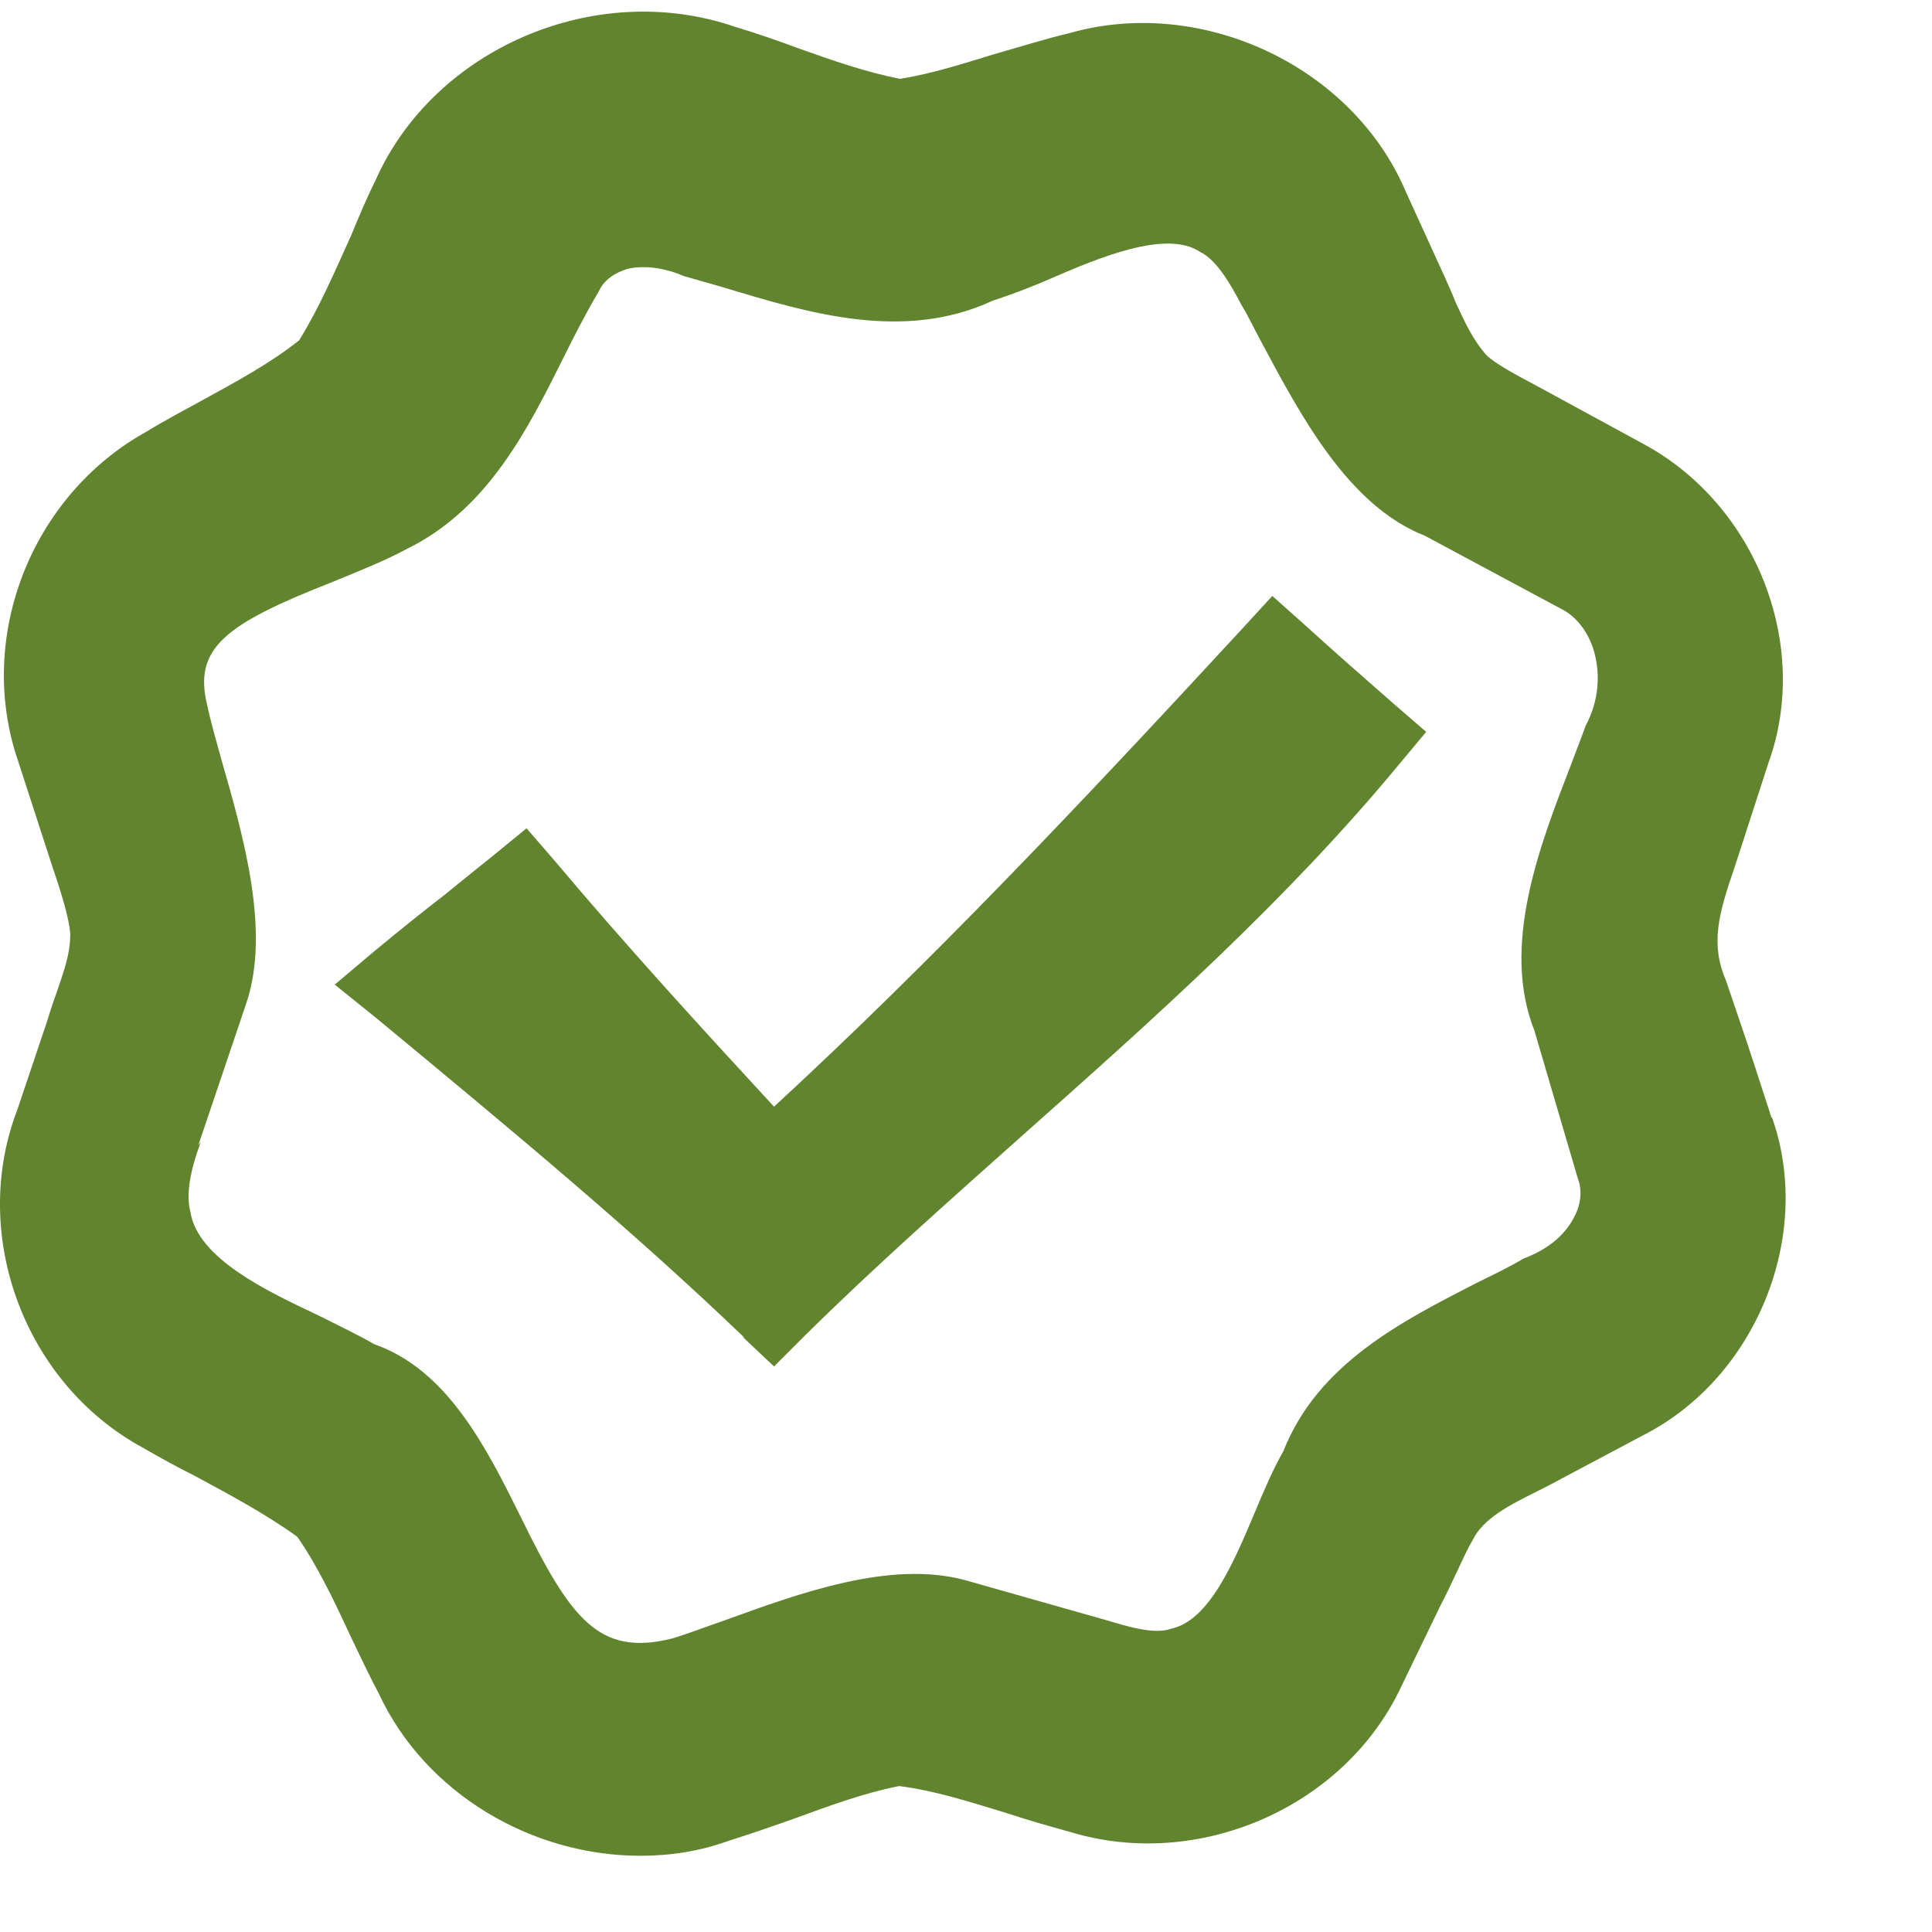 <svg xmlns="http://www.w3.org/2000/svg" fill="none" viewBox="0 0 11 11" height="11" width="11">
<path fill="#61842F" d="M4.231 7.614L4.407 7.78L4.578 7.609C4.98 7.211 5.413 6.829 5.83 6.457C6.56 5.808 7.32 5.133 7.964 4.354L8.12 4.167L7.934 4.006C7.767 3.86 7.596 3.71 7.43 3.559L7.244 3.393L7.078 3.574C6.117 4.615 5.297 5.48 4.407 6.301C3.989 5.848 3.561 5.38 3.159 4.902L2.998 4.716L2.807 4.872C2.721 4.942 2.631 5.013 2.54 5.088C2.409 5.189 2.279 5.294 2.138 5.41L1.906 5.606L2.143 5.797C2.953 6.467 3.617 7.02 4.236 7.614H4.231Z"></path>
<path fill="#61842F" d="M10.085 6.36L9.989 6.064C9.934 5.893 9.868 5.706 9.828 5.586C9.737 5.374 9.783 5.208 9.878 4.932L10.069 4.343C10.311 3.674 9.999 2.879 9.365 2.532L8.792 2.22C8.671 2.154 8.53 2.084 8.465 2.024C8.384 1.933 8.339 1.832 8.288 1.722C8.268 1.671 8.243 1.616 8.223 1.571L8.007 1.098C7.705 0.378 6.845 -0.024 6.095 0.187C5.949 0.222 5.803 0.268 5.662 0.308C5.481 0.363 5.31 0.419 5.124 0.449C4.923 0.409 4.737 0.343 4.54 0.273C4.42 0.228 4.299 0.187 4.183 0.152C3.388 -0.12 2.473 0.278 2.14 1.022C2.09 1.123 2.045 1.229 2 1.339C1.904 1.551 1.818 1.752 1.703 1.938C1.537 2.069 1.351 2.17 1.159 2.275C1.049 2.336 0.933 2.396 0.837 2.456C0.178 2.819 -0.139 3.629 0.103 4.333L0.304 4.952C0.349 5.083 0.395 5.233 0.4 5.319C0.4 5.44 0.359 5.54 0.319 5.661C0.299 5.716 0.279 5.777 0.264 5.827L0.098 6.32C-0.174 7.03 0.138 7.875 0.812 8.242C0.908 8.297 1.008 8.353 1.109 8.403C1.305 8.509 1.512 8.619 1.693 8.75C1.808 8.916 1.904 9.117 1.995 9.314C2.05 9.429 2.105 9.545 2.156 9.641C2.422 10.214 3.031 10.566 3.645 10.566C3.816 10.566 3.982 10.541 4.148 10.481C4.274 10.441 4.394 10.4 4.52 10.355C4.726 10.28 4.918 10.209 5.119 10.169C5.32 10.194 5.521 10.259 5.738 10.325C5.858 10.365 5.984 10.4 6.095 10.431C6.824 10.652 7.655 10.29 7.977 9.605L8.203 9.138C8.228 9.092 8.263 9.017 8.299 8.941C8.329 8.876 8.359 8.811 8.384 8.77C8.444 8.645 8.595 8.569 8.756 8.489C8.807 8.463 8.857 8.438 8.892 8.418L9.355 8.172C9.999 7.845 10.326 7.035 10.09 6.365L10.085 6.36ZM1.129 6.521L1.401 5.716C1.542 5.304 1.386 4.761 1.26 4.323C1.23 4.212 1.2 4.112 1.18 4.016C1.099 3.689 1.285 3.553 1.884 3.317C2.045 3.251 2.196 3.191 2.317 3.125C2.779 2.899 3.006 2.441 3.207 2.039C3.267 1.918 3.328 1.797 3.408 1.661C3.433 1.606 3.479 1.566 3.544 1.541C3.579 1.526 3.62 1.521 3.665 1.521C3.73 1.521 3.811 1.536 3.891 1.571L4.118 1.636C4.601 1.782 5.144 1.948 5.652 1.712C5.748 1.681 5.869 1.636 5.994 1.581C6.251 1.47 6.643 1.304 6.834 1.435C6.93 1.48 7.016 1.636 7.066 1.732C7.106 1.797 7.141 1.873 7.182 1.948C7.403 2.361 7.675 2.879 8.112 3.05L8.882 3.463C8.998 3.518 9.053 3.634 9.073 3.699C9.114 3.835 9.104 3.991 9.028 4.132C9.003 4.202 8.973 4.278 8.943 4.358C8.766 4.816 8.545 5.384 8.736 5.867L8.983 6.708C9.008 6.773 9.003 6.848 8.968 6.919C8.917 7.025 8.822 7.11 8.676 7.165C8.59 7.216 8.495 7.261 8.404 7.306C7.982 7.523 7.504 7.764 7.307 8.262C7.252 8.358 7.197 8.484 7.141 8.619C7.026 8.891 6.885 9.228 6.668 9.273C6.573 9.309 6.412 9.258 6.311 9.228L5.496 8.997C5.069 8.881 4.55 9.072 4.133 9.223C4.017 9.263 3.911 9.304 3.826 9.329C3.408 9.434 3.247 9.213 2.966 8.639C2.769 8.242 2.548 7.799 2.13 7.653C2.045 7.603 1.929 7.548 1.808 7.487C1.522 7.352 1.124 7.165 1.084 6.899C1.059 6.808 1.079 6.672 1.144 6.501L1.129 6.521Z"></path>
</svg>
